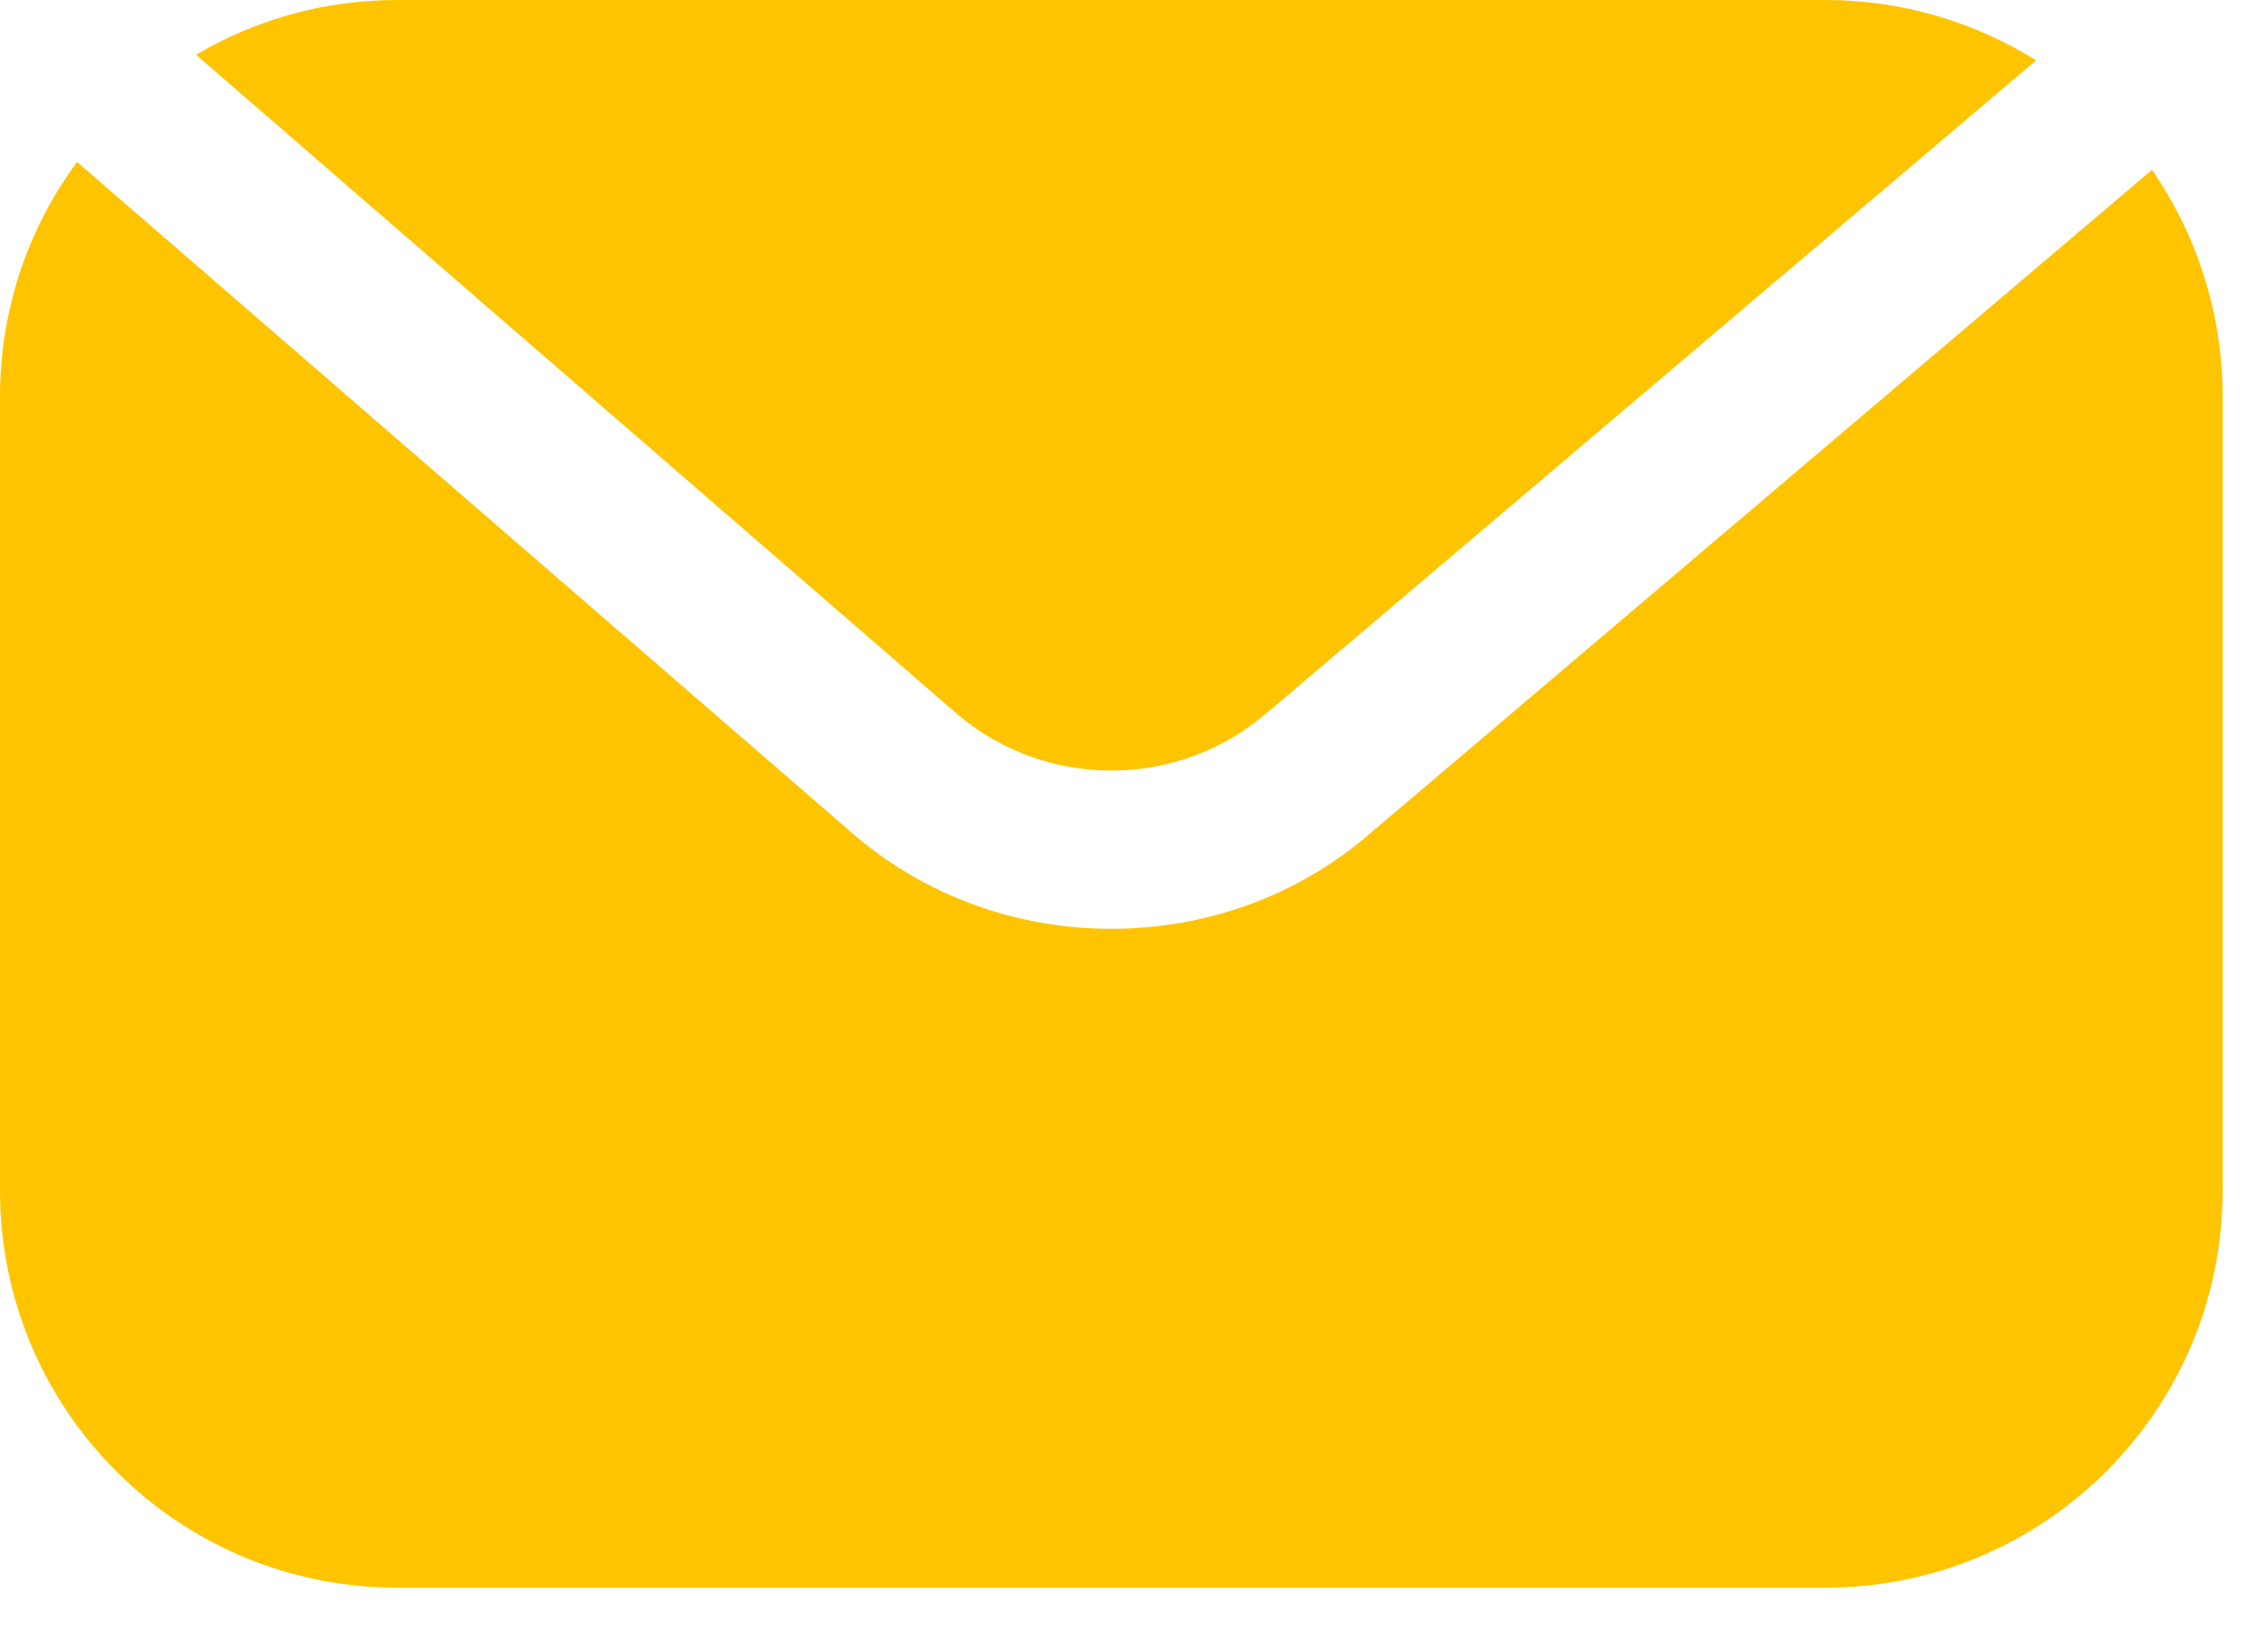 <svg width="25" height="18" viewBox="0 0 25 18" fill="none" xmlns="http://www.w3.org/2000/svg">
<path fill-rule="evenodd" clip-rule="evenodd" d="M13.965 7.858L22.444 0.665C21.77 0.245 20.973 0 20.125 0H4.375C3.57 0 2.809 0.219 2.161 0.604L10.535 7.857C11.515 8.706 12.985 8.706 13.965 7.857V7.858Z" fill="#FFC400"/>
<path fill-rule="evenodd" clip-rule="evenodd" d="M23.721 1.872L15.102 9.187C14.297 9.887 13.274 10.238 12.25 10.238C11.226 10.238 10.203 9.887 9.389 9.179L0.849 1.785C0.315 2.511 0 3.403 0 4.375V13.125C0 15.54 1.96 17.5 4.375 17.5H20.125C22.54 17.5 24.5 15.54 24.5 13.125V4.375C24.5 3.447 24.211 2.581 23.721 1.872L23.721 1.872Z" fill="#FFC400"/>
</svg>
